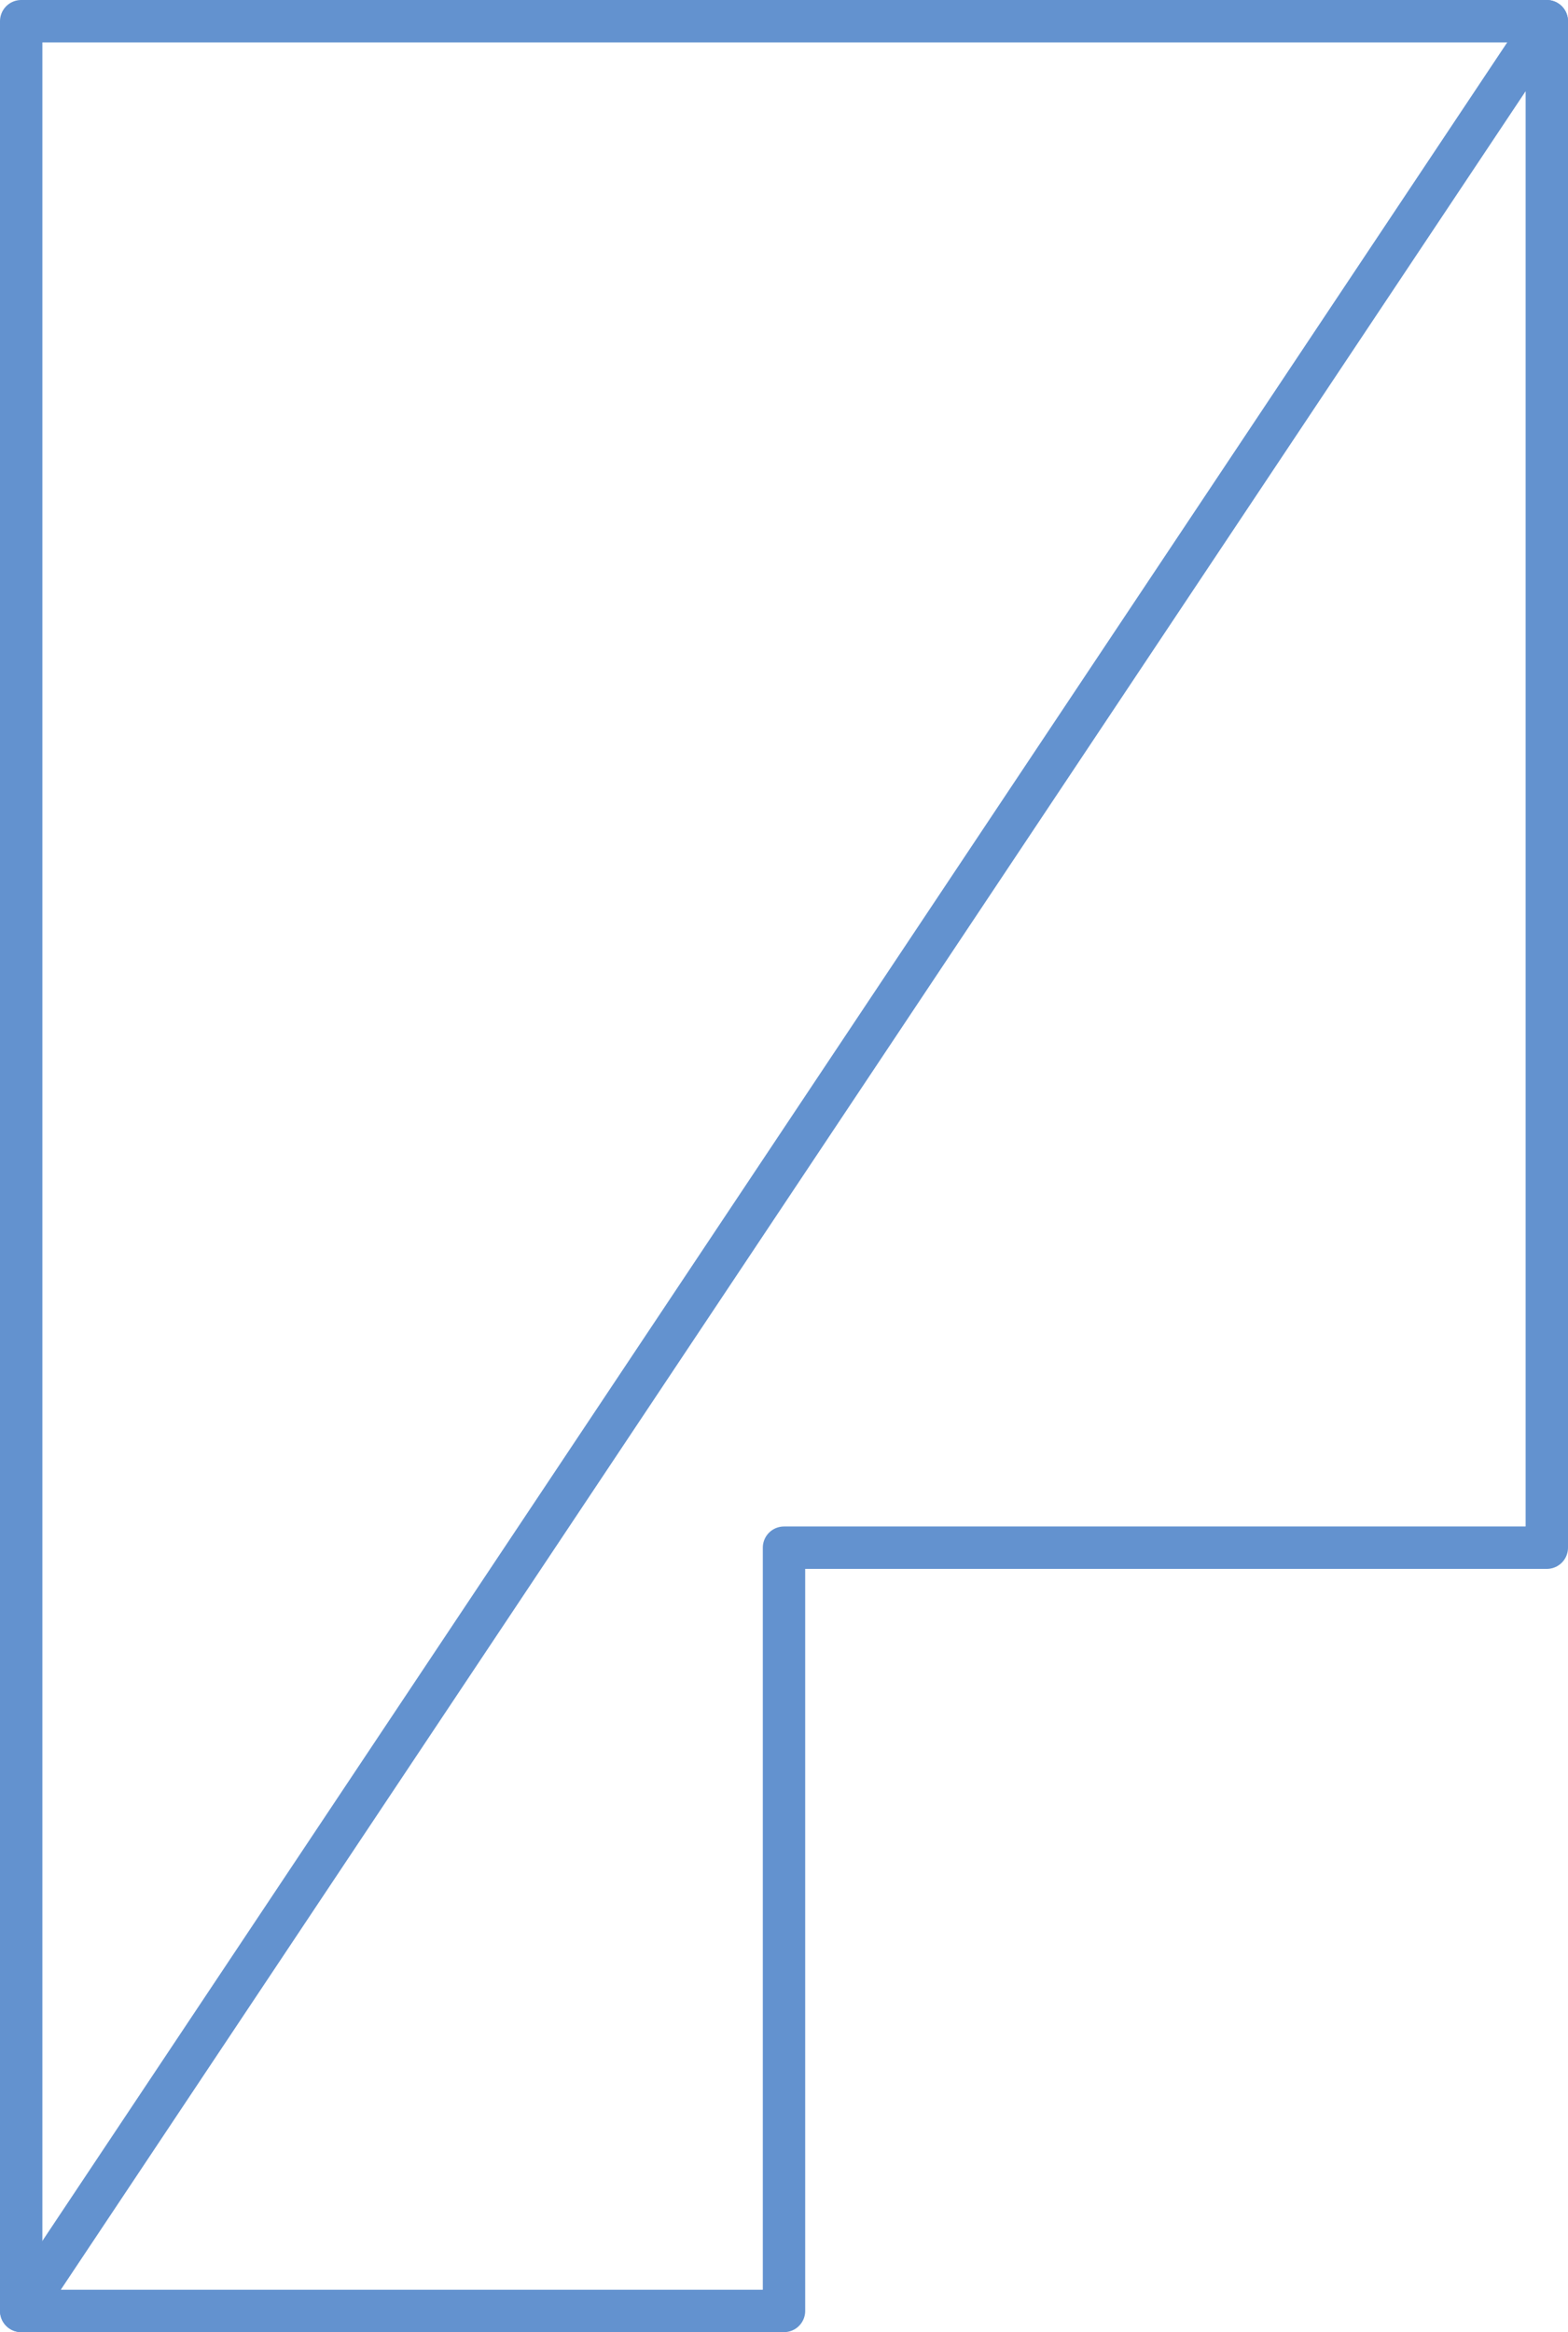 <?xml version="1.0" encoding="UTF-8" standalone="no"?>
<svg xmlns:xlink="http://www.w3.org/1999/xlink" height="55.0px" width="37.0px" xmlns="http://www.w3.org/2000/svg">
  <g transform="matrix(1.0, 0.0, 0.0, 1.0, 9.5, 9.5)">
    <path d="M-9.0 45.0 L-9.0 -9.0 27.0 -9.0" fill="none" stroke="#6392cf" stroke-linecap="round" stroke-linejoin="round" stroke-width="1.0"/>
    <path d="M27.0 -9.0 L27.0 27.0 9.0 27.0 9.0 45.0 -9.0 45.0 Z" fill="none" stroke="#6392cf" stroke-linecap="round" stroke-linejoin="round" stroke-width="1.0"/>
  </g>
</svg>
